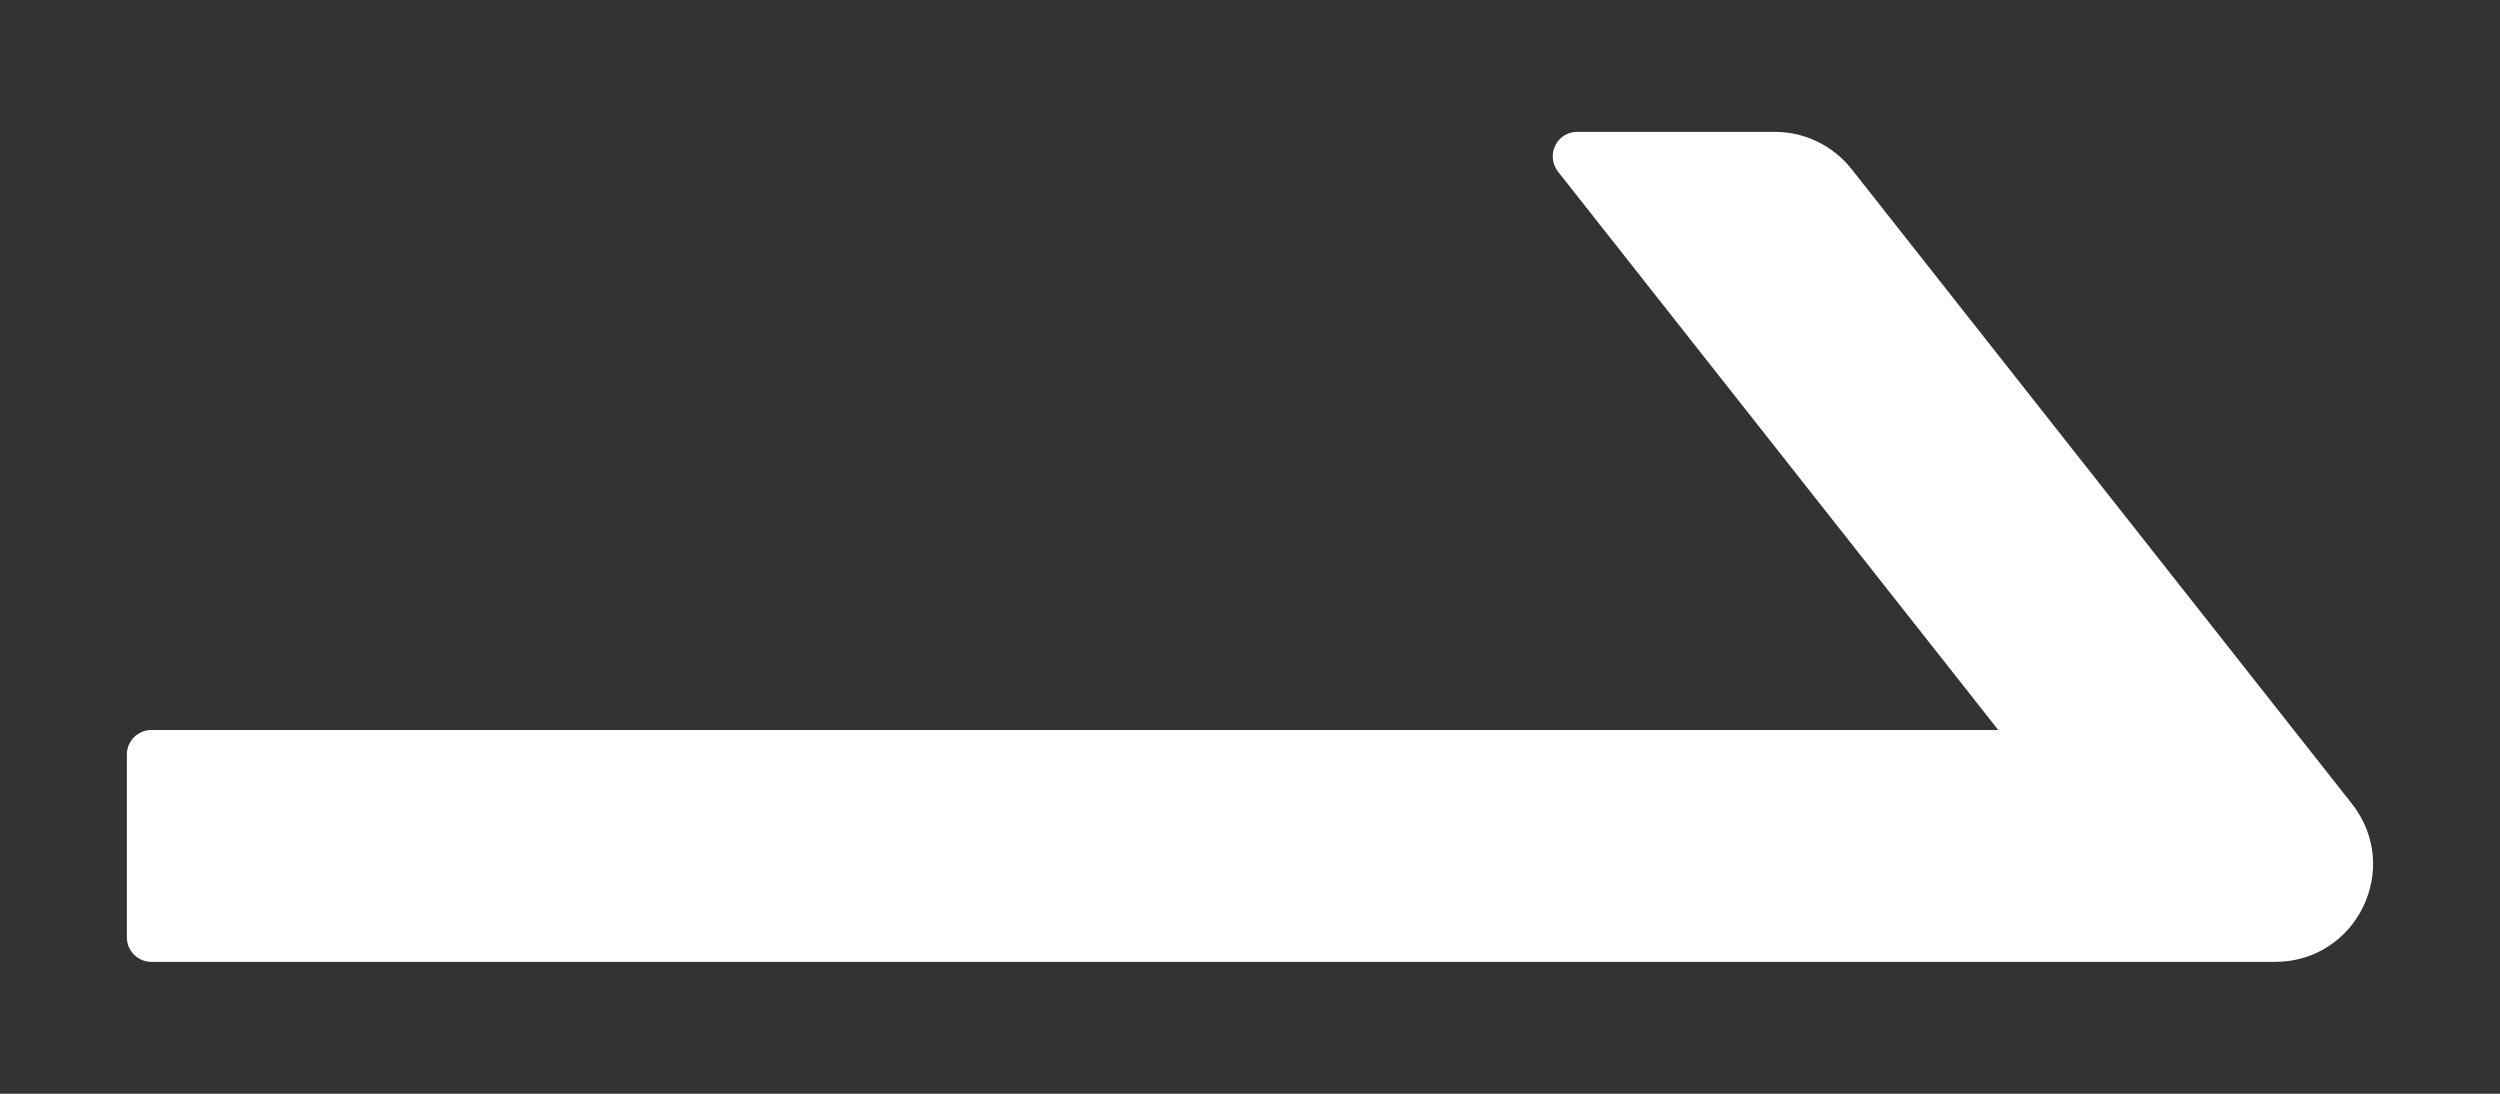 <svg width="16" height="7" viewBox="0 0 16 7" fill="none" xmlns="http://www.w3.org/2000/svg">
<rect x="0" y="0" width="16" height="7" fill="#333333" stroke="none"/>
<path d="M15.053 5.145L11.85 1.082C11.791 1.008 11.717 0.948 11.632 0.907C11.547 0.865 11.454 0.844 11.359 0.844H10.094C9.963 0.844 9.891 0.994 9.971 1.098L12.789 4.672H0.969C0.883 4.672 0.812 4.742 0.812 4.828V6C0.812 6.086 0.883 6.156 0.969 6.156H14.56C15.084 6.156 15.375 5.555 15.053 5.145Z" fill="white"/>
</svg>
